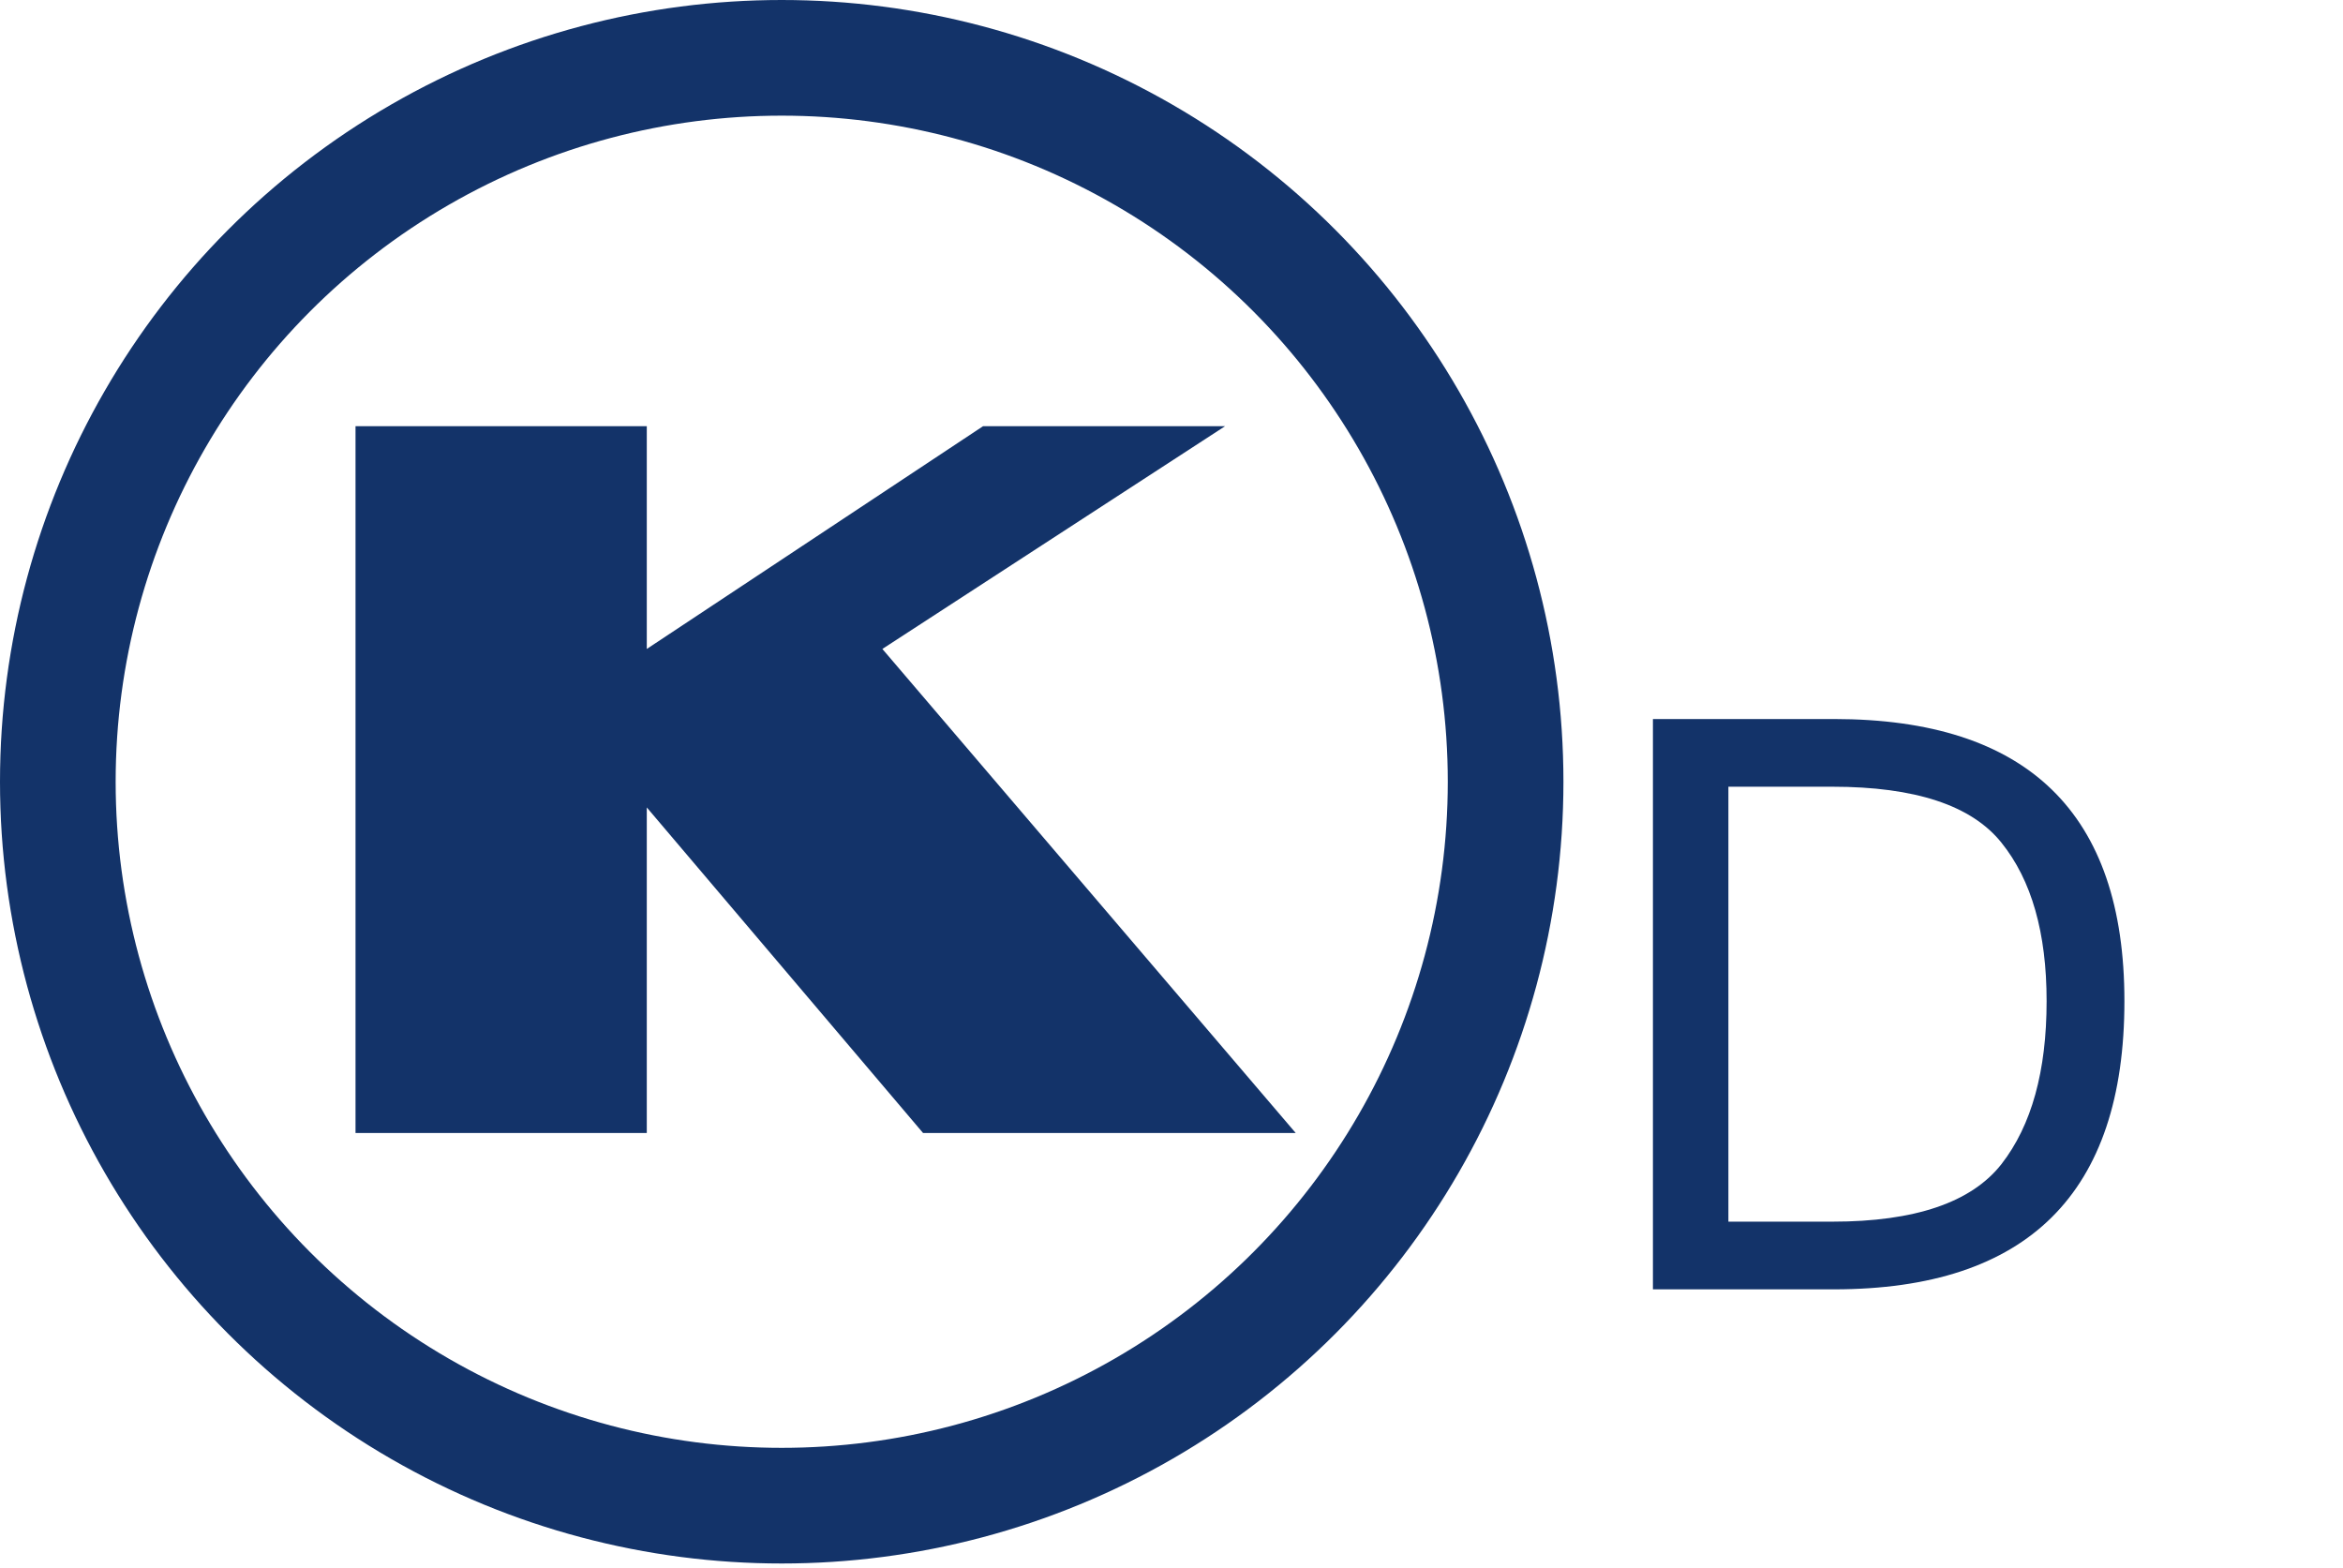 <?xml version="1.0" encoding="UTF-8"?>
<svg xmlns="http://www.w3.org/2000/svg" width="366" height="245" viewBox="0 0 366 245" fill="none">
  <g clip-path="url(#clip0_2794_565)">
    <circle cx="122.112" cy="122.112" r="113.079" stroke="#133369" stroke-width="18.066"></circle>
    <path d="M101.035 66.576H55.536V176.978H101.035V126.126L144.192 176.978H202.404L137.835 101.369L191.364 66.576H153.559L101.035 101.369V66.576Z" fill="#133369"></path>
    <path d="M258.204 112.314H286.461C316.723 112.314 331.855 127 331.855 156.371C331.855 186.39 316.723 201.4 286.461 201.4H258.204V112.314ZM269.993 190.827H286.218C299.141 190.827 307.953 187.829 312.652 181.833C317.351 175.797 319.701 167.309 319.701 156.371C319.701 145.716 317.351 137.472 312.652 131.638C307.993 125.805 299.182 122.888 286.218 122.888H269.993V190.827Z" fill="#133369"></path>
  </g>
  <defs>
    <clipPath id="clip0_2794_565">
      <rect width="366" height="244.223" fill="white"></rect>
    </clipPath>
  </defs>
</svg>

